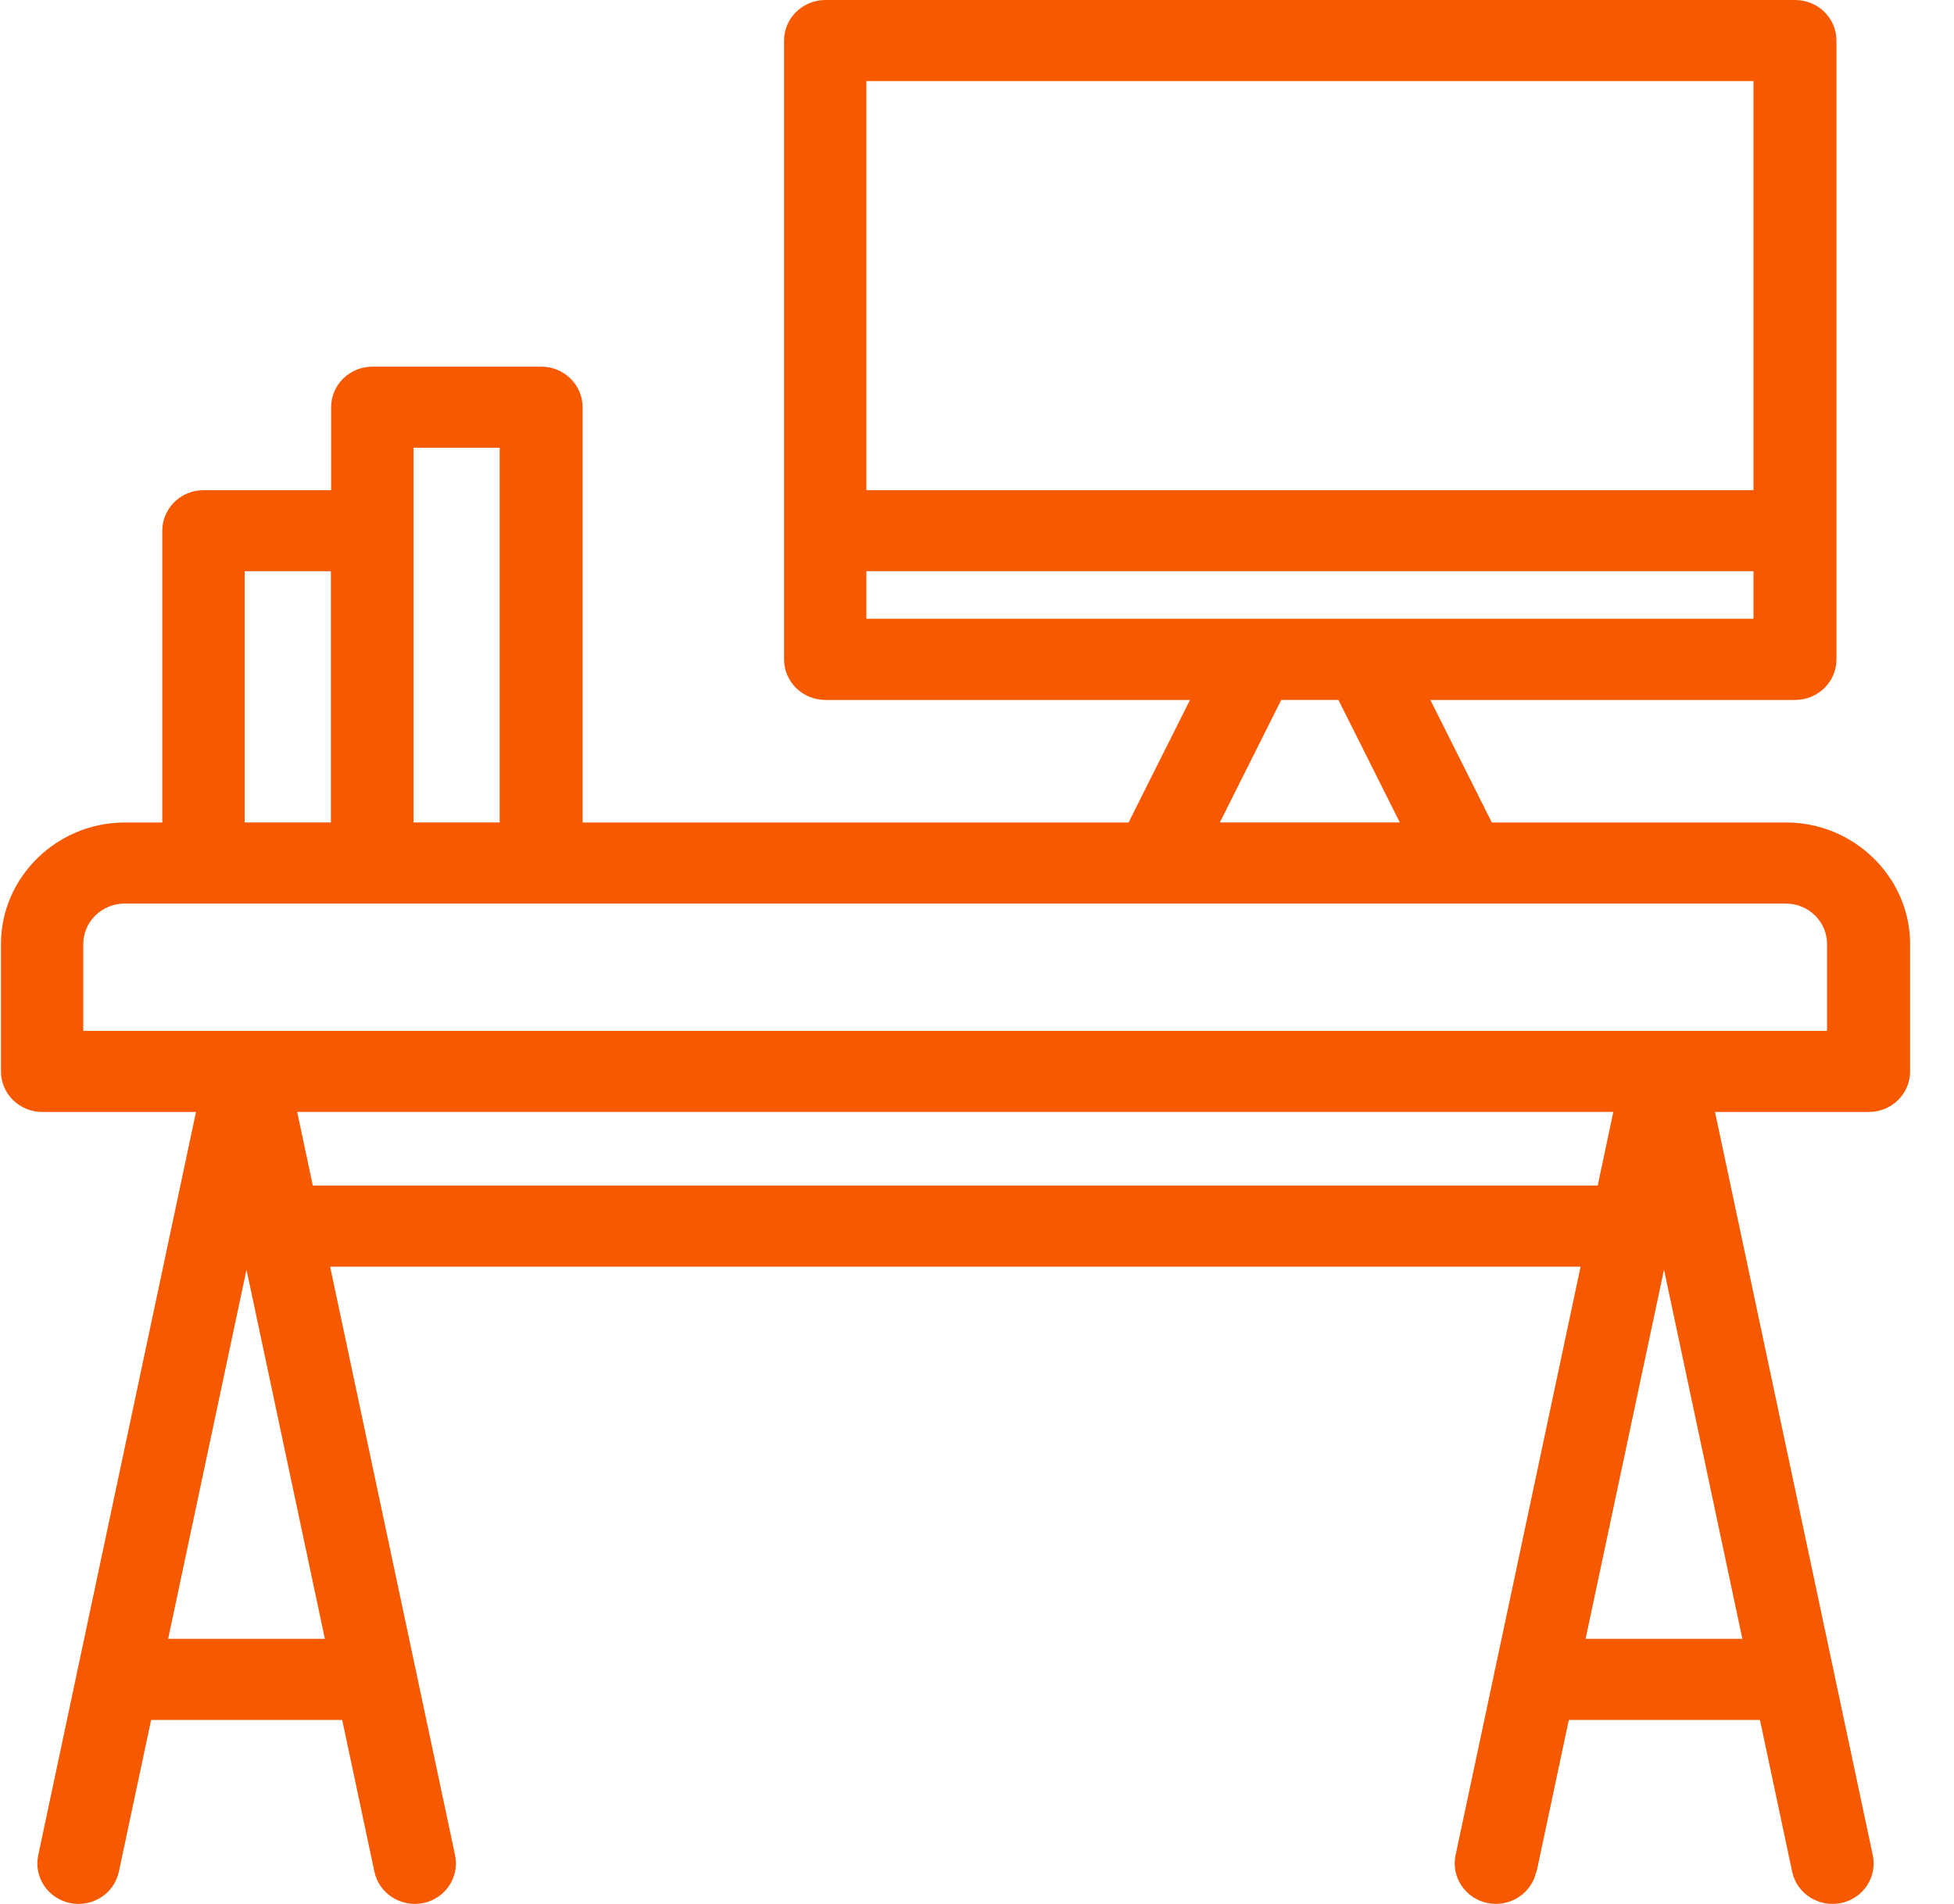<svg width="39" height="38" viewBox="0 0 39 38" fill="none" xmlns="http://www.w3.org/2000/svg">
<path d="M30.662 37.356C30.57 37.792 30.134 38.073 29.689 37.982C29.245 37.892 28.96 37.463 29.052 37.027L29.822 33.406C29.827 33.368 29.834 33.332 29.845 33.297L31.547 25.281H6.589L8.291 33.3C8.301 33.334 8.307 33.368 8.313 33.403L9.083 37.029C9.174 37.464 8.89 37.893 8.446 37.983C8.002 38.073 7.565 37.793 7.473 37.358L6.83 34.328H3.016L2.372 37.358C2.281 37.793 1.844 38.074 1.4 37.983C0.956 37.893 0.67 37.464 0.763 37.029L1.529 33.42C1.535 33.374 1.544 33.331 1.557 33.287L3.912 22.194H0.844C0.388 22.194 0.019 21.832 0.019 21.384V18.843C0.019 17.508 1.133 16.416 2.492 16.416H3.239V10.593C3.239 10.146 3.608 9.783 4.064 9.783H6.609V8.128C6.609 7.681 6.977 7.318 7.434 7.318H10.803C11.258 7.318 11.628 7.68 11.628 8.128V16.416H22.525L23.751 13.97H16.474C16.019 13.97 15.649 13.608 15.649 13.16C15.649 9.043 15.649 4.927 15.649 0.81C15.649 0.363 16.018 0 16.474 0H35.829C36.285 0 36.654 0.362 36.654 0.81V13.16C36.654 13.607 36.286 13.97 35.829 13.97H28.549L29.775 16.416H35.65C37.008 16.416 38.124 17.512 38.124 18.843V21.384C38.124 21.831 37.755 22.194 37.299 22.194H34.23L36.585 33.289C36.597 33.331 36.606 33.374 36.612 33.418L37.379 37.029C37.471 37.464 37.186 37.893 36.742 37.983C36.298 38.073 35.862 37.793 35.77 37.358L35.127 34.328H31.312L30.669 37.358L30.662 37.356ZM8.253 10.591V16.415H9.973V8.937H8.253V10.591ZM4.883 16.415H6.604V11.4H4.883V16.415ZM17.292 9.783H34.998V1.618H17.292V9.783ZM34.998 11.401H17.292V12.349C23.194 12.349 29.097 12.349 34.998 12.349V11.401ZM24.349 16.415H27.939L26.713 13.969H25.573L24.347 16.415H24.349ZM31.889 23.662L32.2 22.193H5.931L6.243 23.662H31.889ZM35.643 18.034H2.487C2.033 18.034 1.662 18.396 1.662 18.842V20.575H36.466V18.842C36.466 18.395 36.097 18.034 35.641 18.034H35.643ZM3.356 32.709H6.484L4.92 25.341L3.356 32.709ZM34.776 32.709L33.212 25.341L31.647 32.709H34.776Z" fill="#F75900"/>
</svg>
